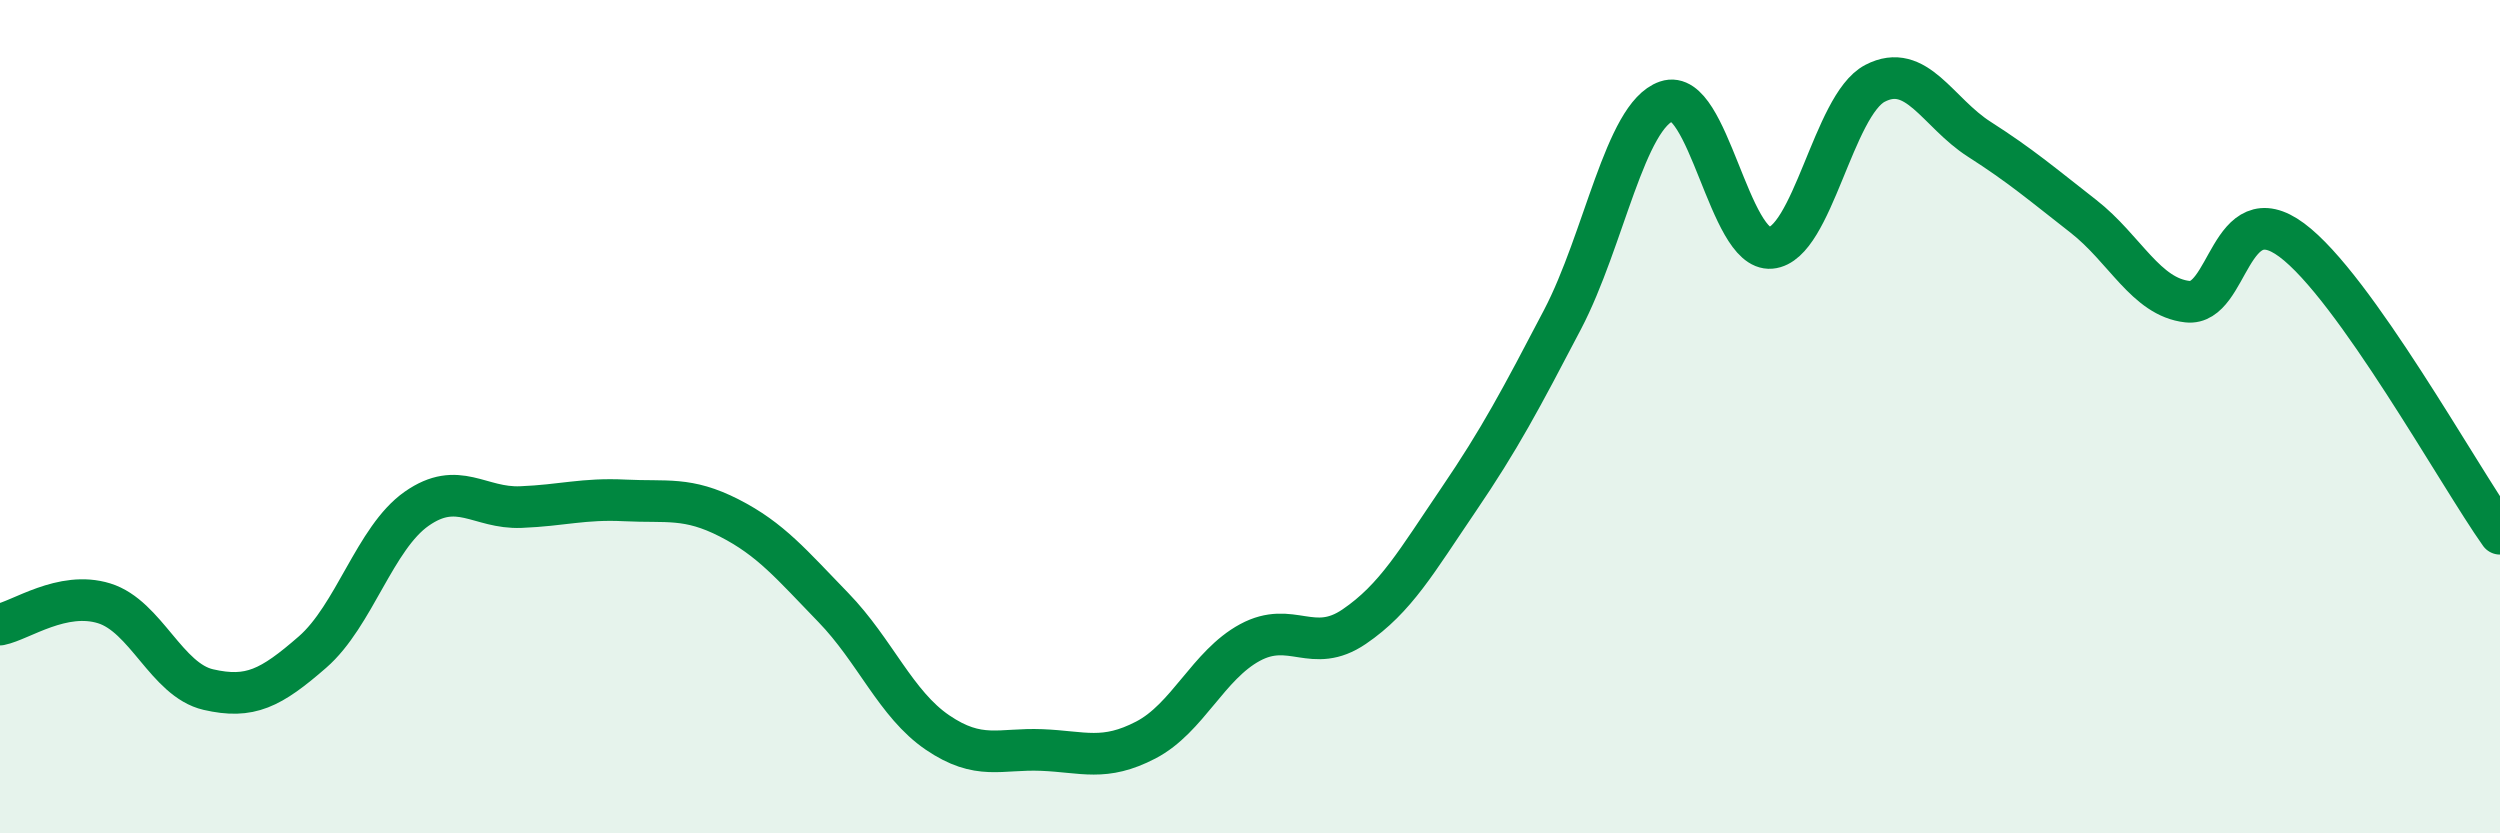 
    <svg width="60" height="20" viewBox="0 0 60 20" xmlns="http://www.w3.org/2000/svg">
      <path
        d="M 0,14.99 C 0.5,14.89 1.5,14.17 2.5,14.48 C 3.5,14.79 4,16.32 5,16.55 C 6,16.78 6.5,16.52 7.5,15.65 C 8.5,14.78 9,12.91 10,12.21 C 11,11.51 11.5,12.21 12.5,12.17 C 13.5,12.13 14,11.96 15,12.01 C 16,12.06 16.5,11.92 17.5,12.43 C 18.5,12.94 19,13.55 20,14.58 C 21,15.61 21.5,16.9 22.5,17.58 C 23.5,18.26 24,17.96 25,18 C 26,18.04 26.5,18.28 27.5,17.76 C 28.5,17.24 29,15.96 30,15.42 C 31,14.88 31.5,15.72 32.5,15.04 C 33.5,14.36 34,13.47 35,12 C 36,10.53 36.5,9.58 37.5,7.67 C 38.5,5.76 39,2.77 40,2.43 C 41,2.09 41.5,6.04 42.5,5.95 C 43.5,5.86 44,2.52 45,2 C 46,1.48 46.5,2.7 47.5,3.34 C 48.5,3.98 49,4.41 50,5.19 C 51,5.97 51.5,7.13 52.5,7.24 C 53.5,7.35 53.5,4.65 55,5.76 C 56.5,6.87 59,11.4 60,12.81L60 20L0 20Z"
        fill="#008740"
        opacity="0.1"
        stroke-linecap="round"
        stroke-linejoin="round"
      />
      <path
        d="M 0,14.99 C 0.5,14.89 1.5,14.17 2.5,14.48 C 3.5,14.79 4,16.32 5,16.55 C 6,16.78 6.5,16.52 7.5,15.65 C 8.5,14.78 9,12.91 10,12.21 C 11,11.51 11.5,12.21 12.5,12.17 C 13.5,12.13 14,11.96 15,12.01 C 16,12.06 16.5,11.92 17.5,12.43 C 18.5,12.94 19,13.55 20,14.58 C 21,15.61 21.5,16.9 22.5,17.58 C 23.5,18.26 24,17.96 25,18 C 26,18.04 26.5,18.28 27.5,17.76 C 28.5,17.24 29,15.96 30,15.42 C 31,14.88 31.5,15.72 32.5,15.04 C 33.5,14.36 34,13.47 35,12 C 36,10.53 36.5,9.58 37.5,7.67 C 38.5,5.76 39,2.77 40,2.43 C 41,2.09 41.5,6.04 42.5,5.95 C 43.5,5.86 44,2.52 45,2 C 46,1.48 46.5,2.7 47.5,3.34 C 48.5,3.98 49,4.41 50,5.19 C 51,5.97 51.5,7.13 52.5,7.24 C 53.5,7.35 53.5,4.65 55,5.76 C 56.5,6.87 59,11.4 60,12.81"
        stroke="#008740"
        stroke-width="1"
        fill="none"
        stroke-linecap="round"
        stroke-linejoin="round"
      />
    </svg>
  